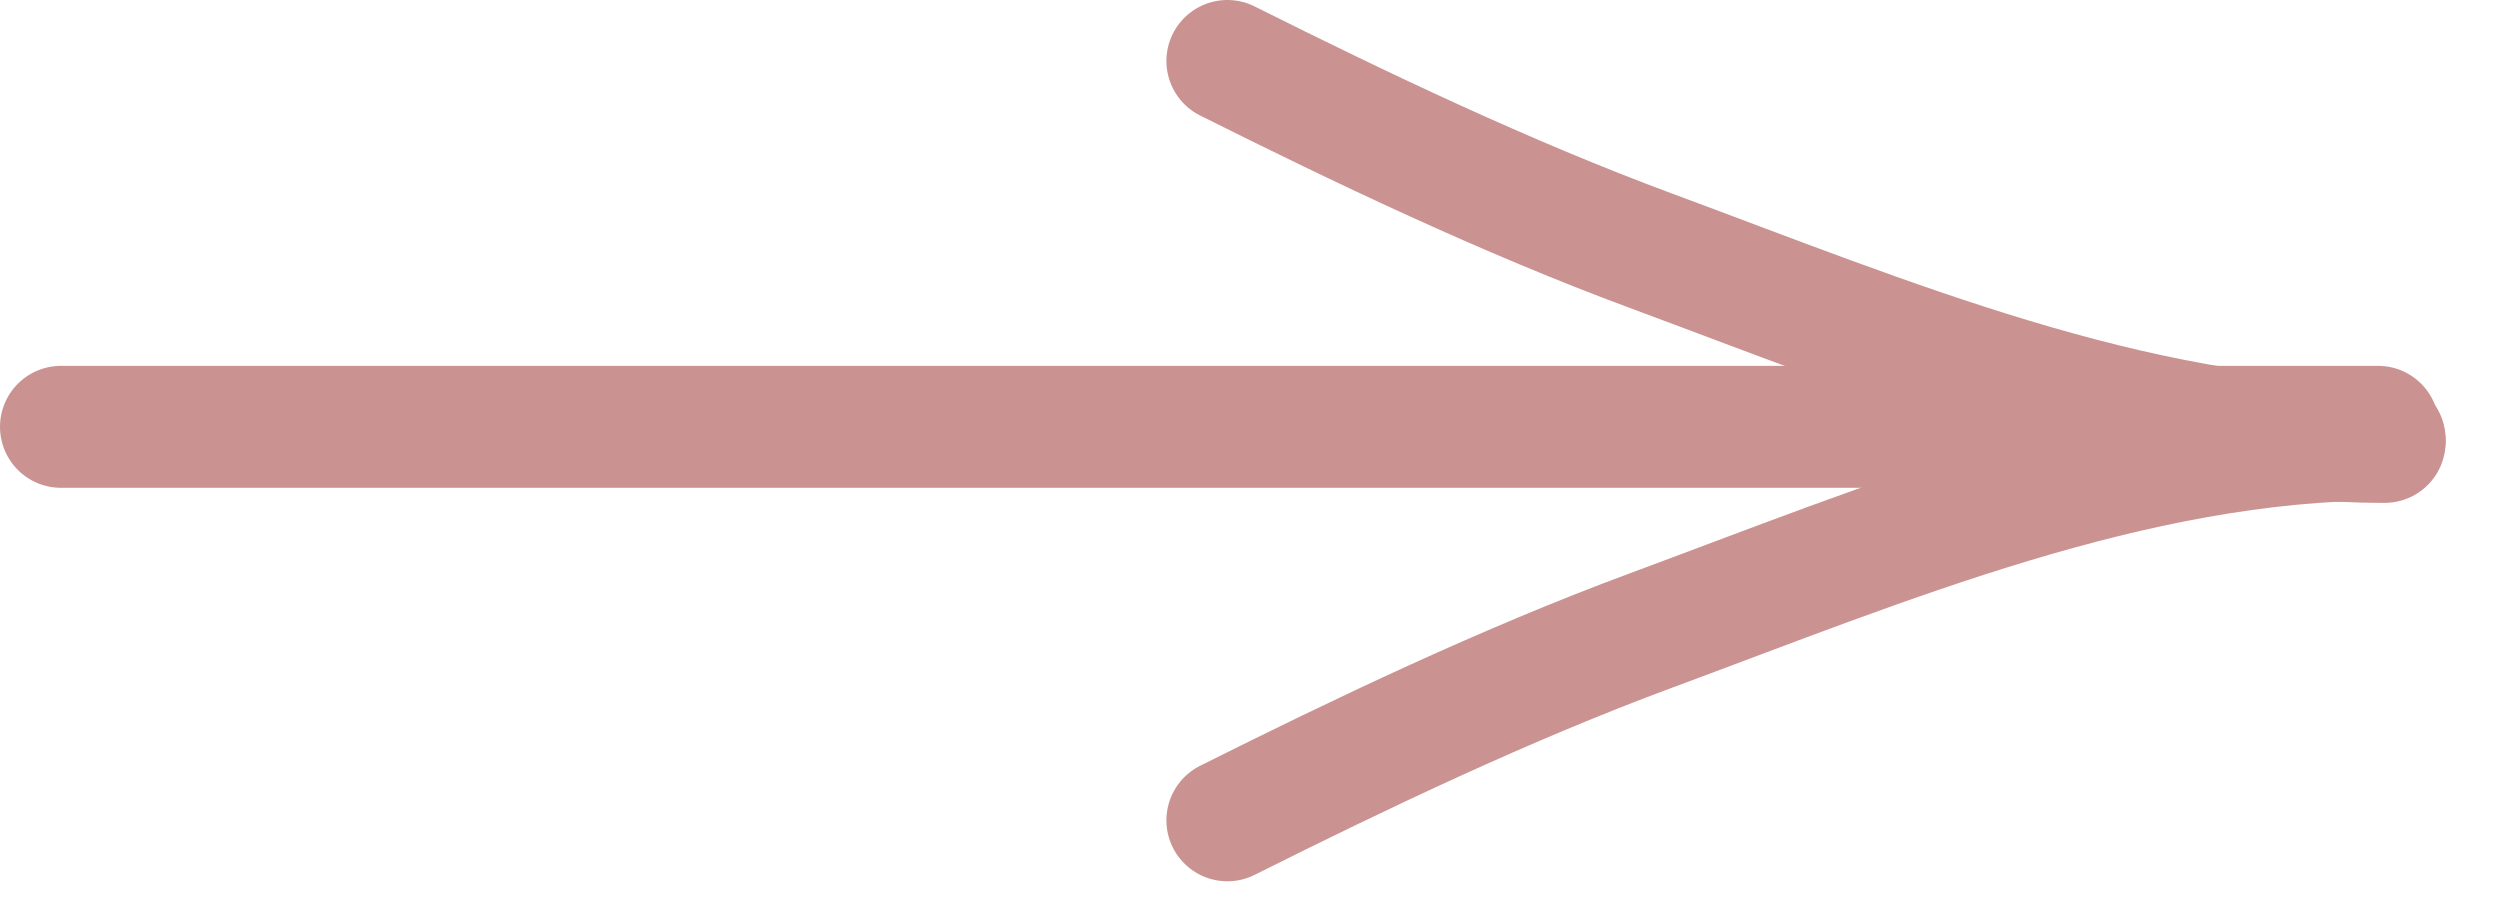 <?xml version="1.0" encoding="UTF-8"?> <svg xmlns="http://www.w3.org/2000/svg" width="41" height="15" viewBox="0 0 41 15" fill="none"><path d="M1 7C9.637 7 18.274 7 26.91 7C30.94 7 34.97 7 39 7" stroke="#CA9391" stroke-width="2" stroke-linecap="round"></path><path d="M39.108 7.247C34.97 7.247 30.924 5.538 27.069 4.11C24.709 3.236 22.314 2.093 20.129 1" stroke="#CA9391" stroke-width="2" stroke-linecap="round"></path><path d="M39.108 7.207C34.97 7.207 30.924 8.915 27.069 10.343C24.709 11.217 22.314 12.36 20.129 13.453" stroke="#CA9391" stroke-width="2" stroke-linecap="round"></path></svg> 